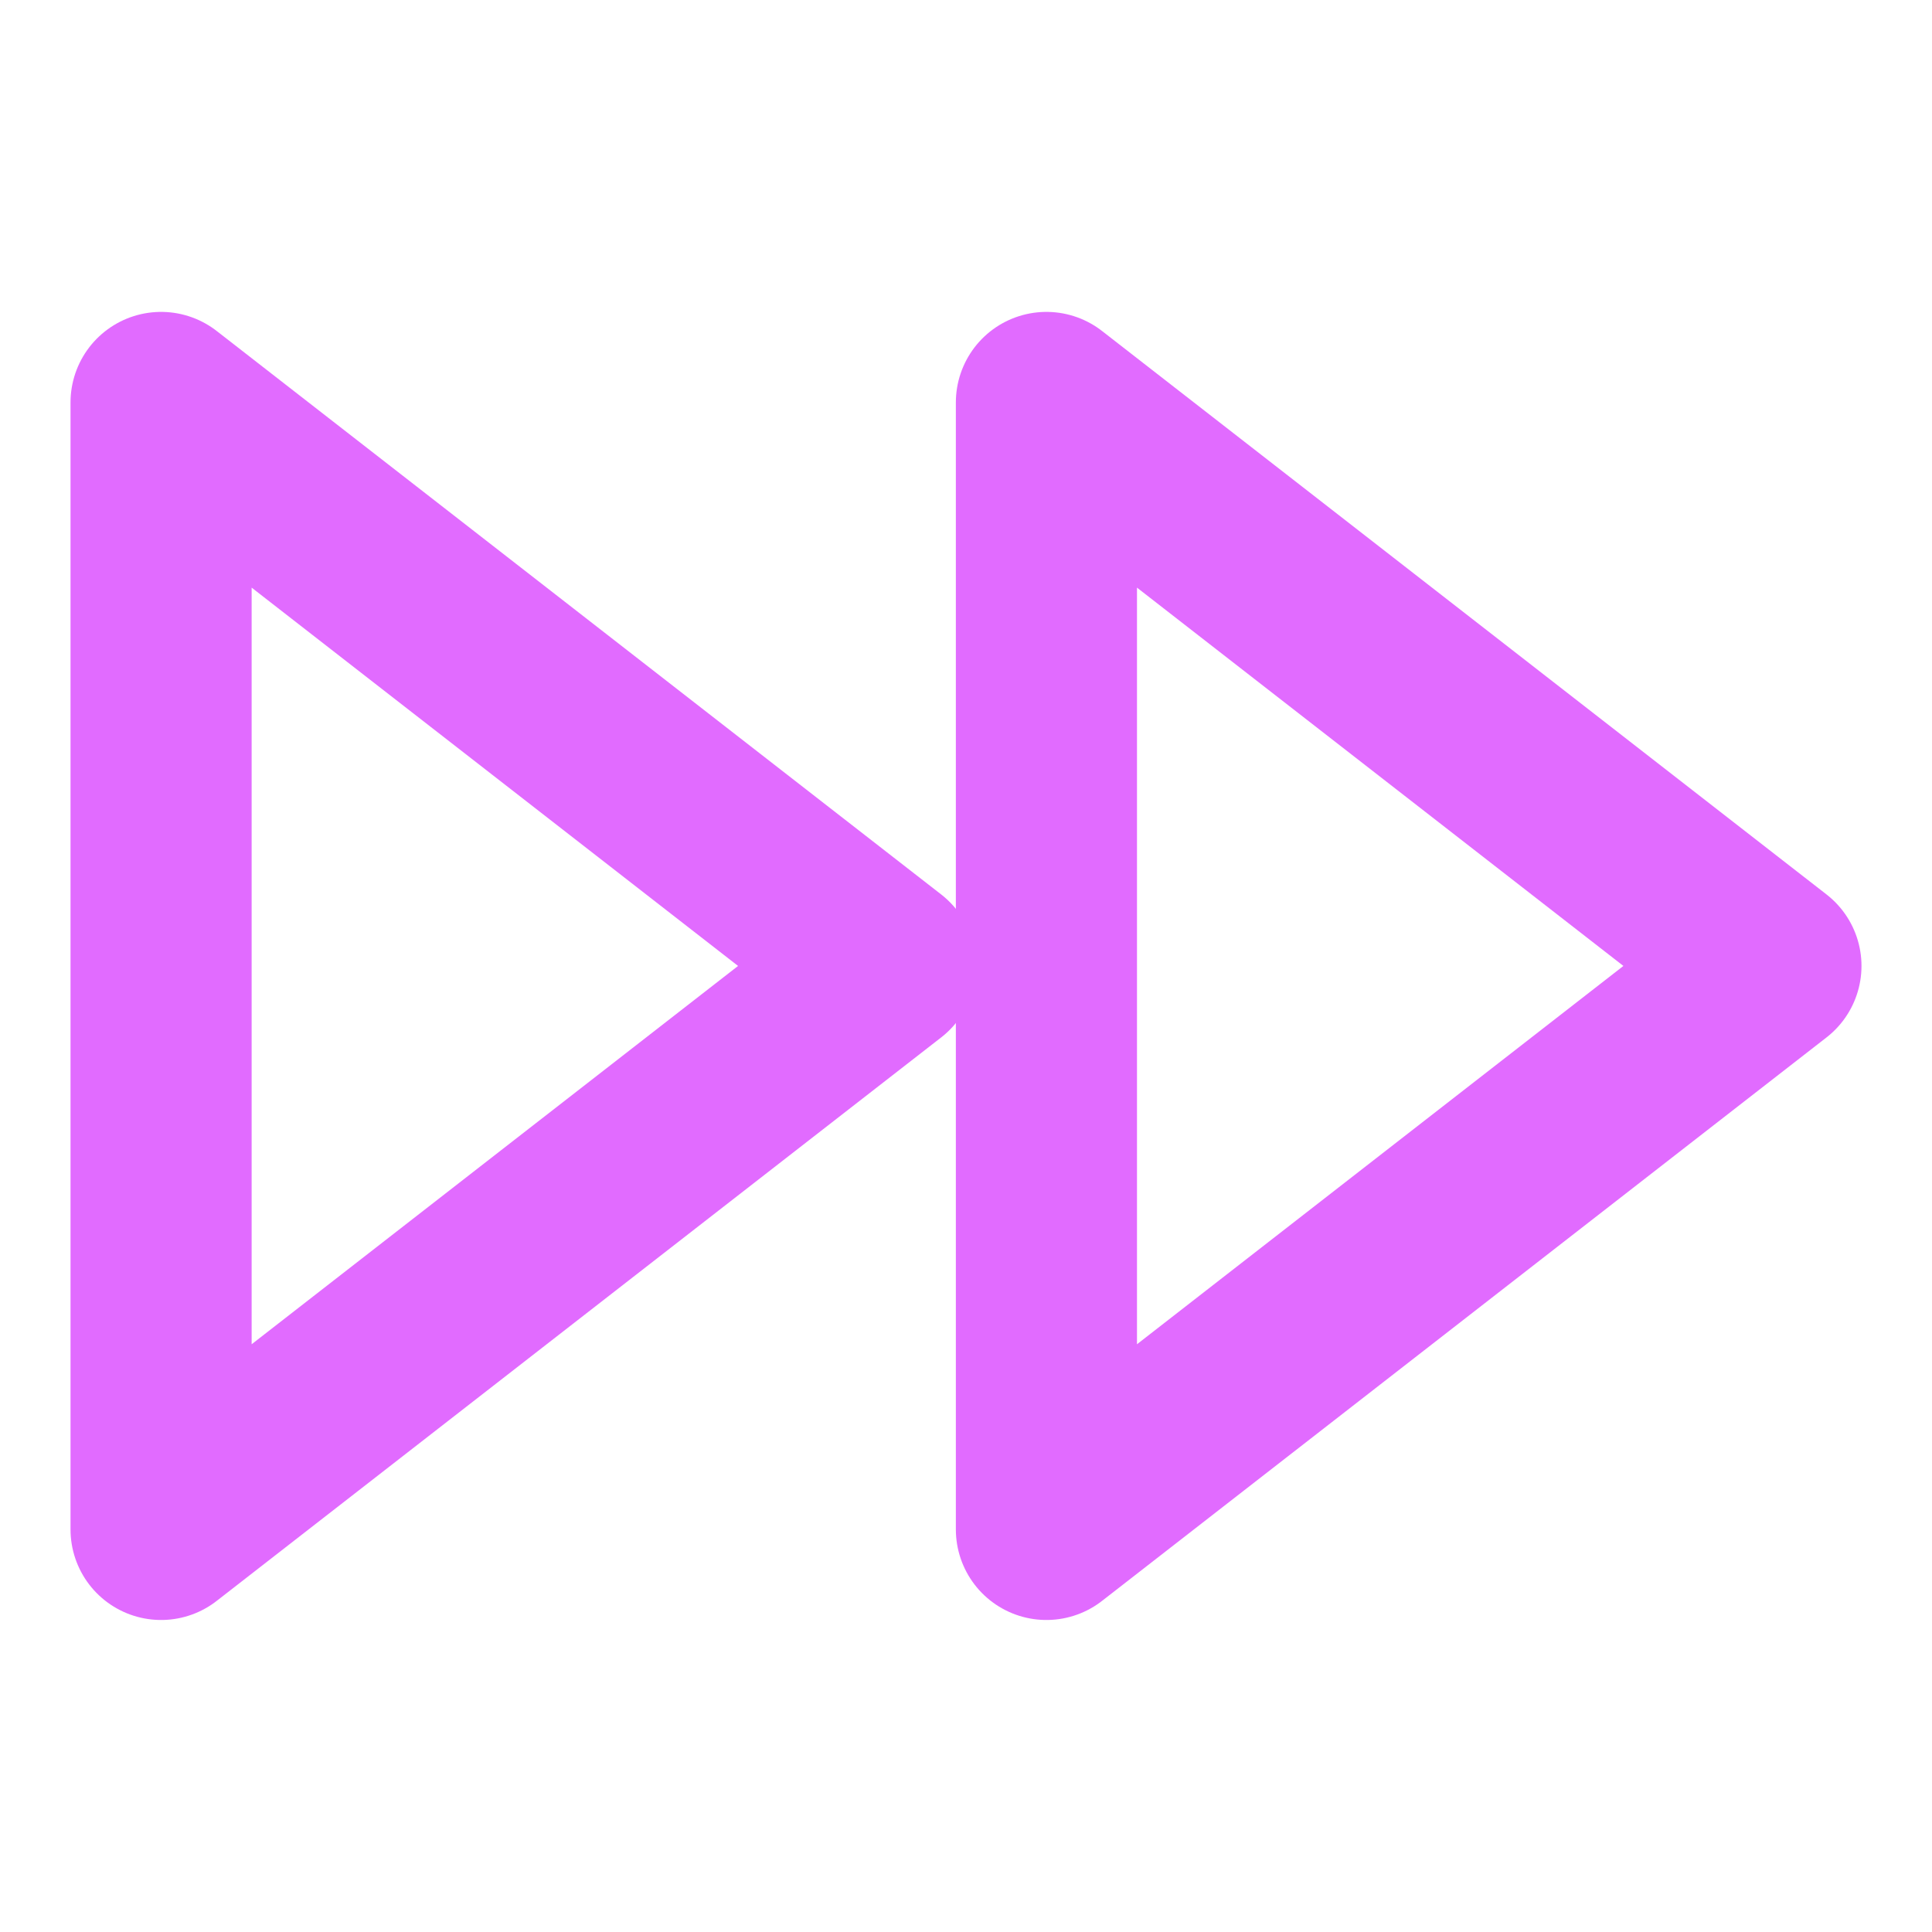 <svg width="32" height="32" viewBox="0 0 32 32" fill="none" xmlns="http://www.w3.org/2000/svg">
<path d="M17.332 25.332L29.332 15.999L17.332 6.666V25.332Z" stroke="#E16BFF" stroke-width="3" stroke-linecap="round" stroke-linejoin="round"/>
<path d="M2.668 25.332L14.668 15.999L2.668 6.666V25.332Z" stroke="#E16BFF" stroke-width="3" stroke-linecap="round" stroke-linejoin="round"/>
</svg>
